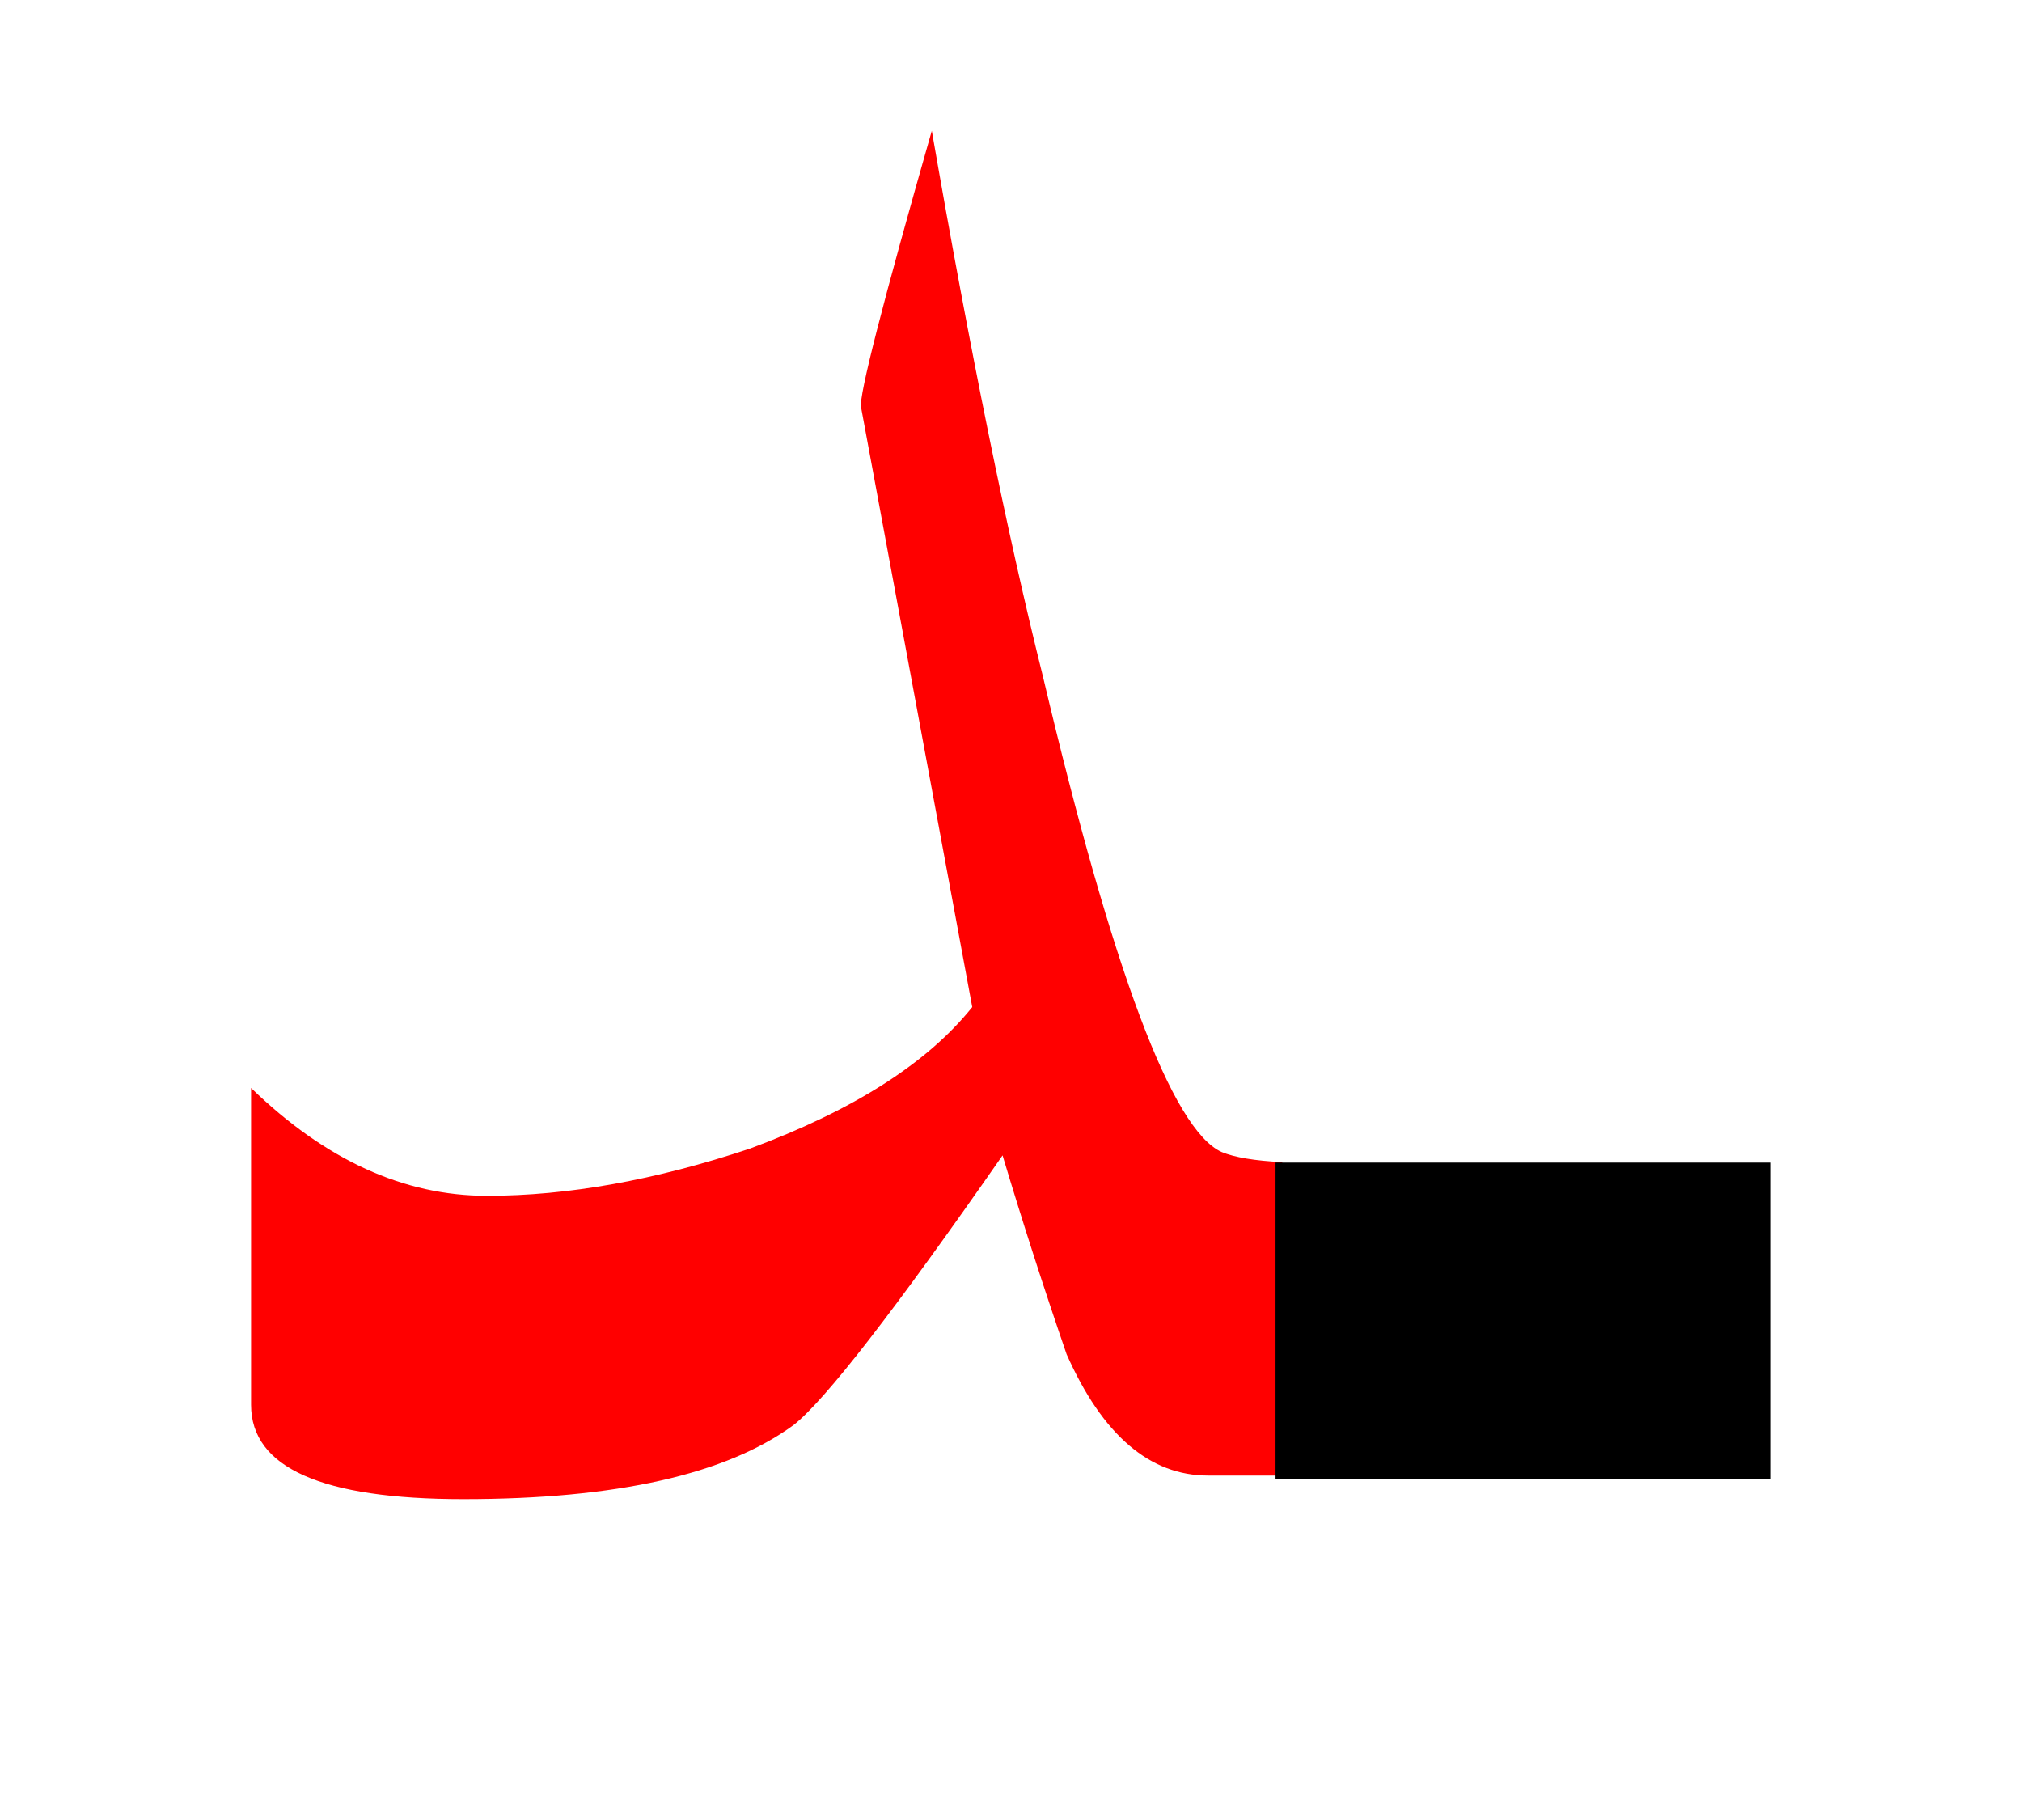 <?xml version="1.0" encoding="UTF-8" standalone="no"?><!DOCTYPE svg PUBLIC "-//W3C//DTD SVG 1.1//EN" "http://www.w3.org/Graphics/SVG/1.1/DTD/svg11.dtd"><svg width="100%" height="100%" viewBox="0 0 30 27" version="1.1" xmlns="http://www.w3.org/2000/svg" xmlns:xlink="http://www.w3.org/1999/xlink" xml:space="preserve" xmlns:serif="http://www.serif.com/" style="fill-rule:evenodd;clip-rule:evenodd;stroke-linejoin:round;stroke-miterlimit:2;"><g><path d="M15.475,10.04c-0.533,-2.133 -1.083,-4.833 -1.65,-8.1c-0.733,2.567 -1.083,3.933 -1.05,4.1l1.65,8.9c-0.667,0.833 -1.767,1.533 -3.3,2.1c-1.4,0.467 -2.7,0.7 -3.9,0.7c-1.233,0 -2.4,-0.533 -3.5,-1.6l-0,4.7c-0,0.933 1.05,1.4 3.15,1.4c2.267,0 3.9,-0.367 4.9,-1.1c0.467,-0.367 1.5,-1.7 3.1,-4c0.3,1 0.617,1.983 0.95,2.95c0.533,1.2 1.233,1.8 2.1,1.8l1.1,0l0,-4.65c-0.408,-0.02 -0.708,-0.07 -0.9,-0.15c-0.733,-0.333 -1.617,-2.683 -2.65,-7.05Z" style="fill:#f00;"/><path d="M26.275,21.947l-7.35,-0l-0,-4.7l7.35,-0l-0,4.7Z" style="fill-rule:nonzero;"/></g></svg>